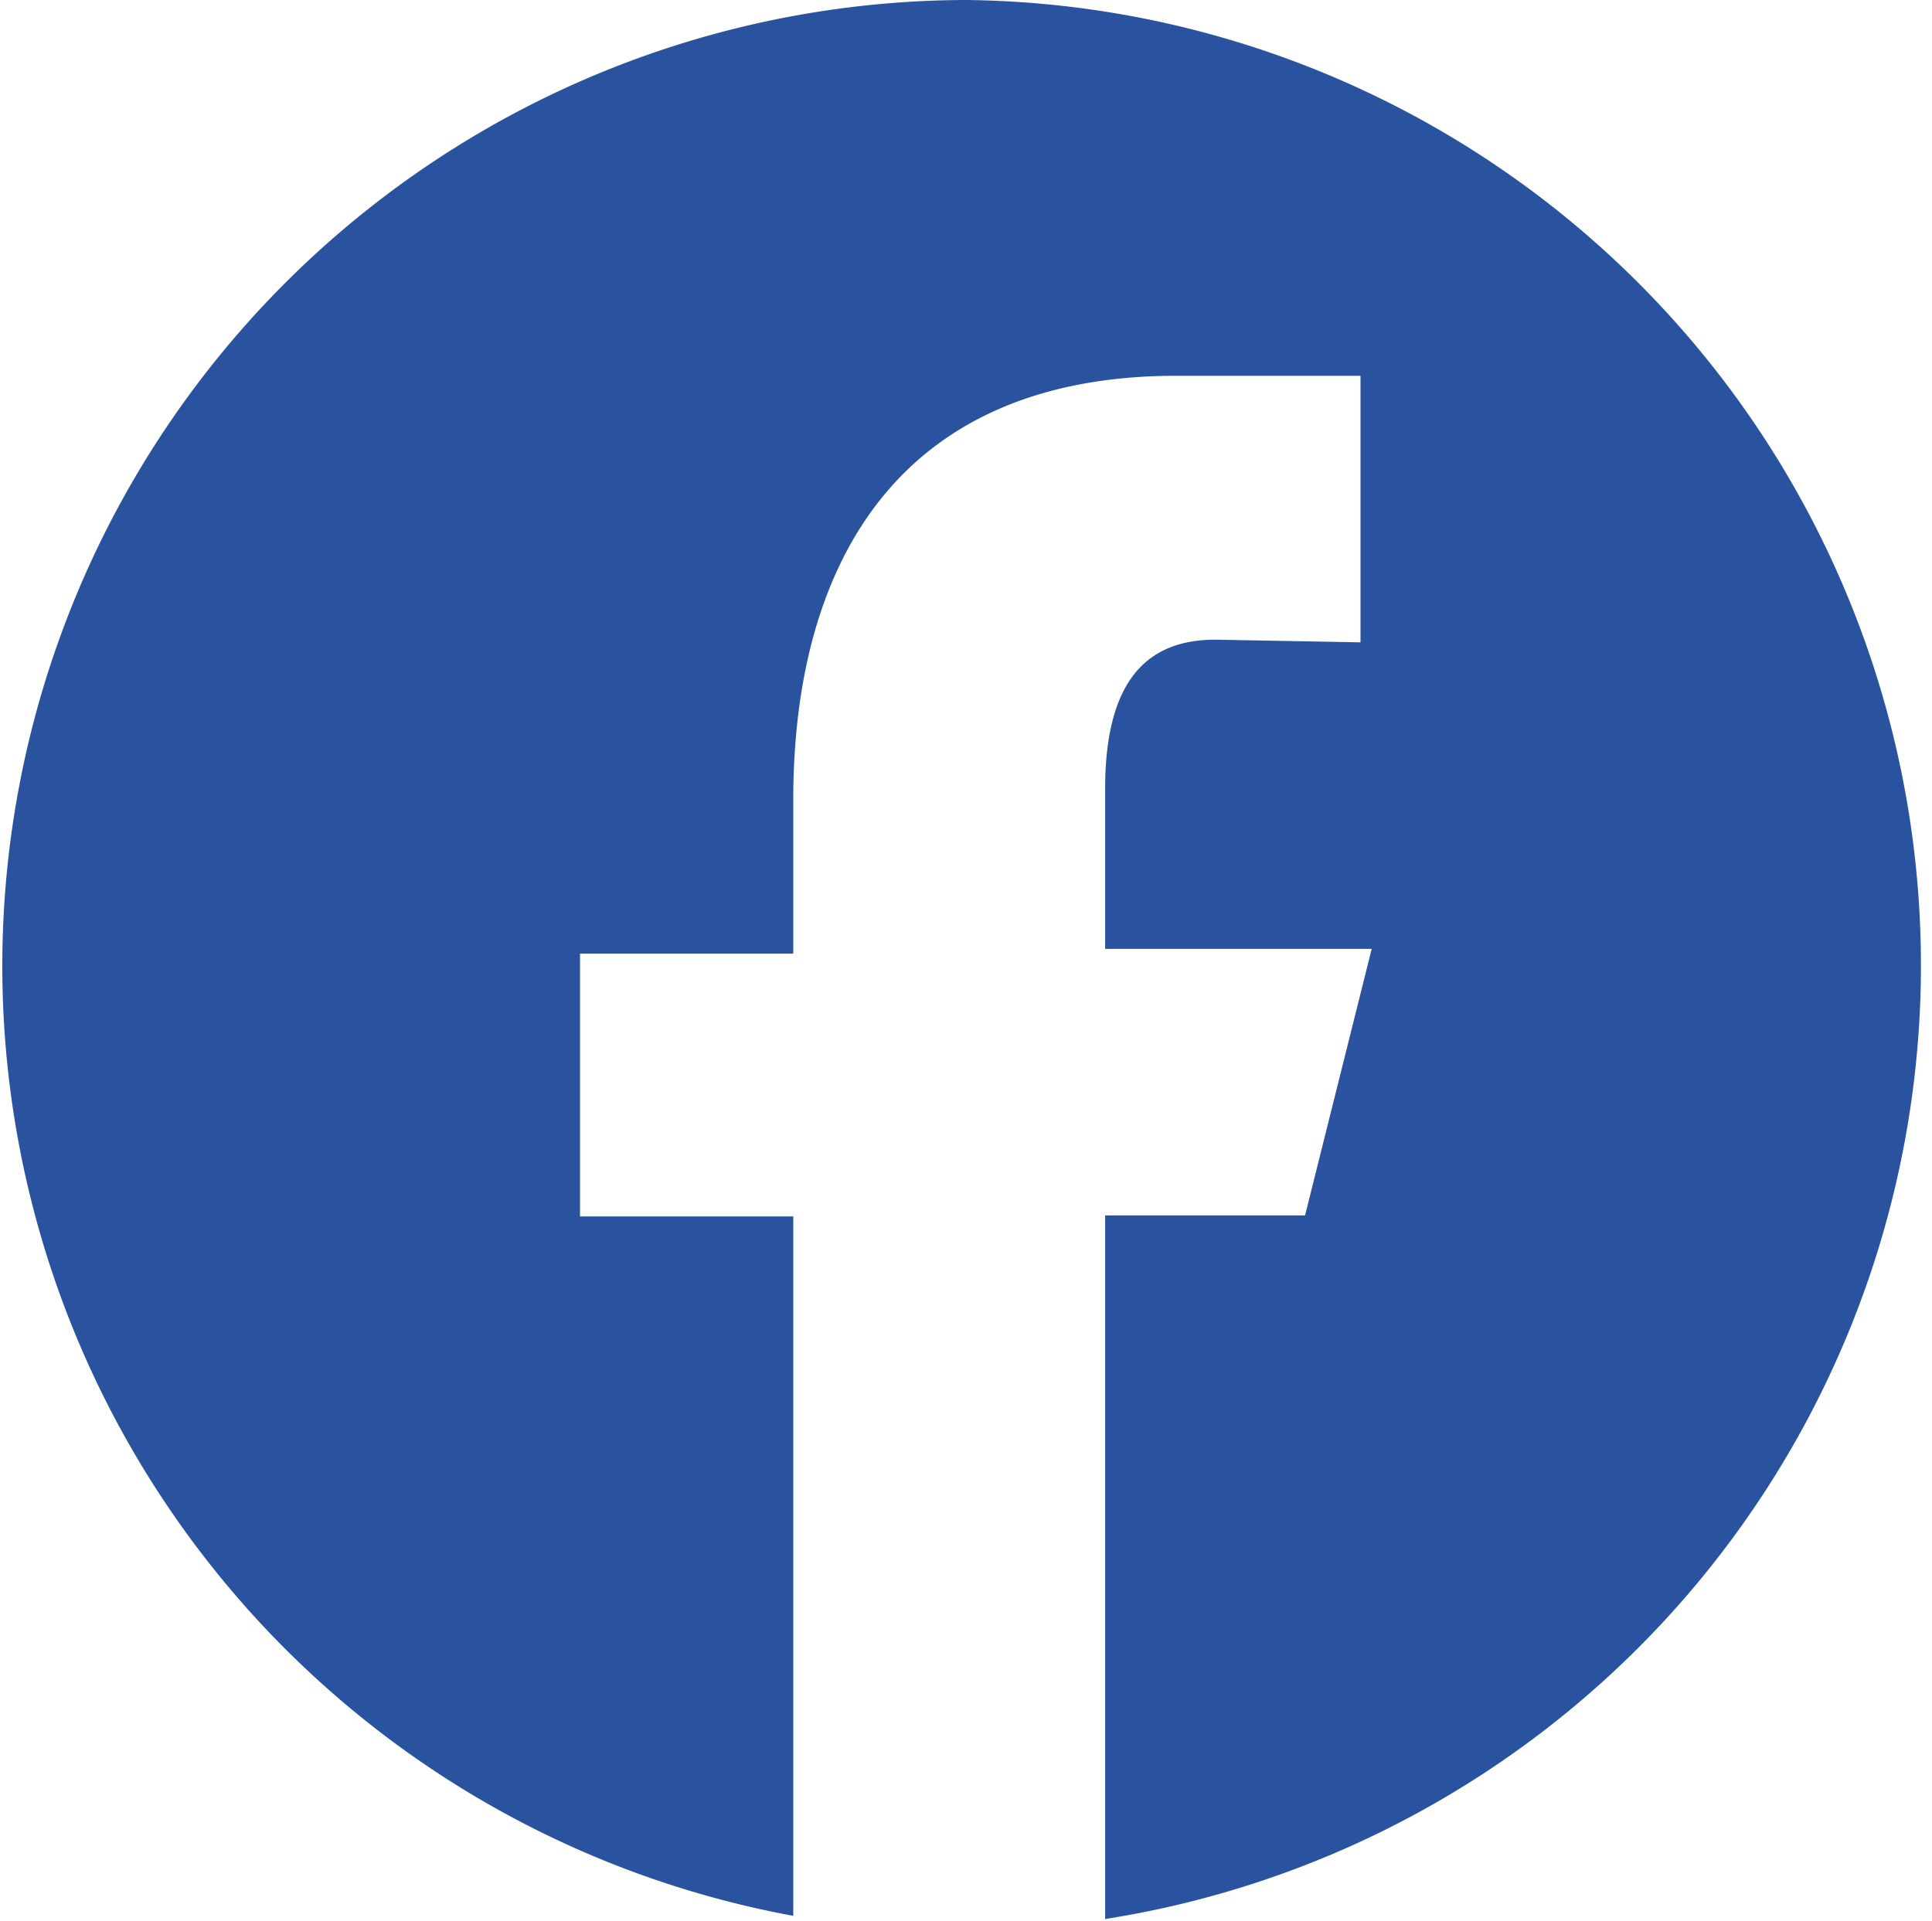 <svg xmlns="http://www.w3.org/2000/svg" viewBox="0 0 36.24 36.03"><defs><style>.cls-1{fill:#29539e;}</style></defs><g id="Object"><path class="cls-1" d="M18.12,0a18.12,18.12,0,0,0-3.24,35.94V22.82h-4V17.89h4V15c0-4.3,1.87-7.89,7.06-7.95,1,0,2.87,0,3.58,0v5L22.8,12c-1.28,0-2.07.76-2.07,2.8v3h5l-1.25,5H20.73V36A18.11,18.11,0,0,0,18.12,0Z"/></g></svg>